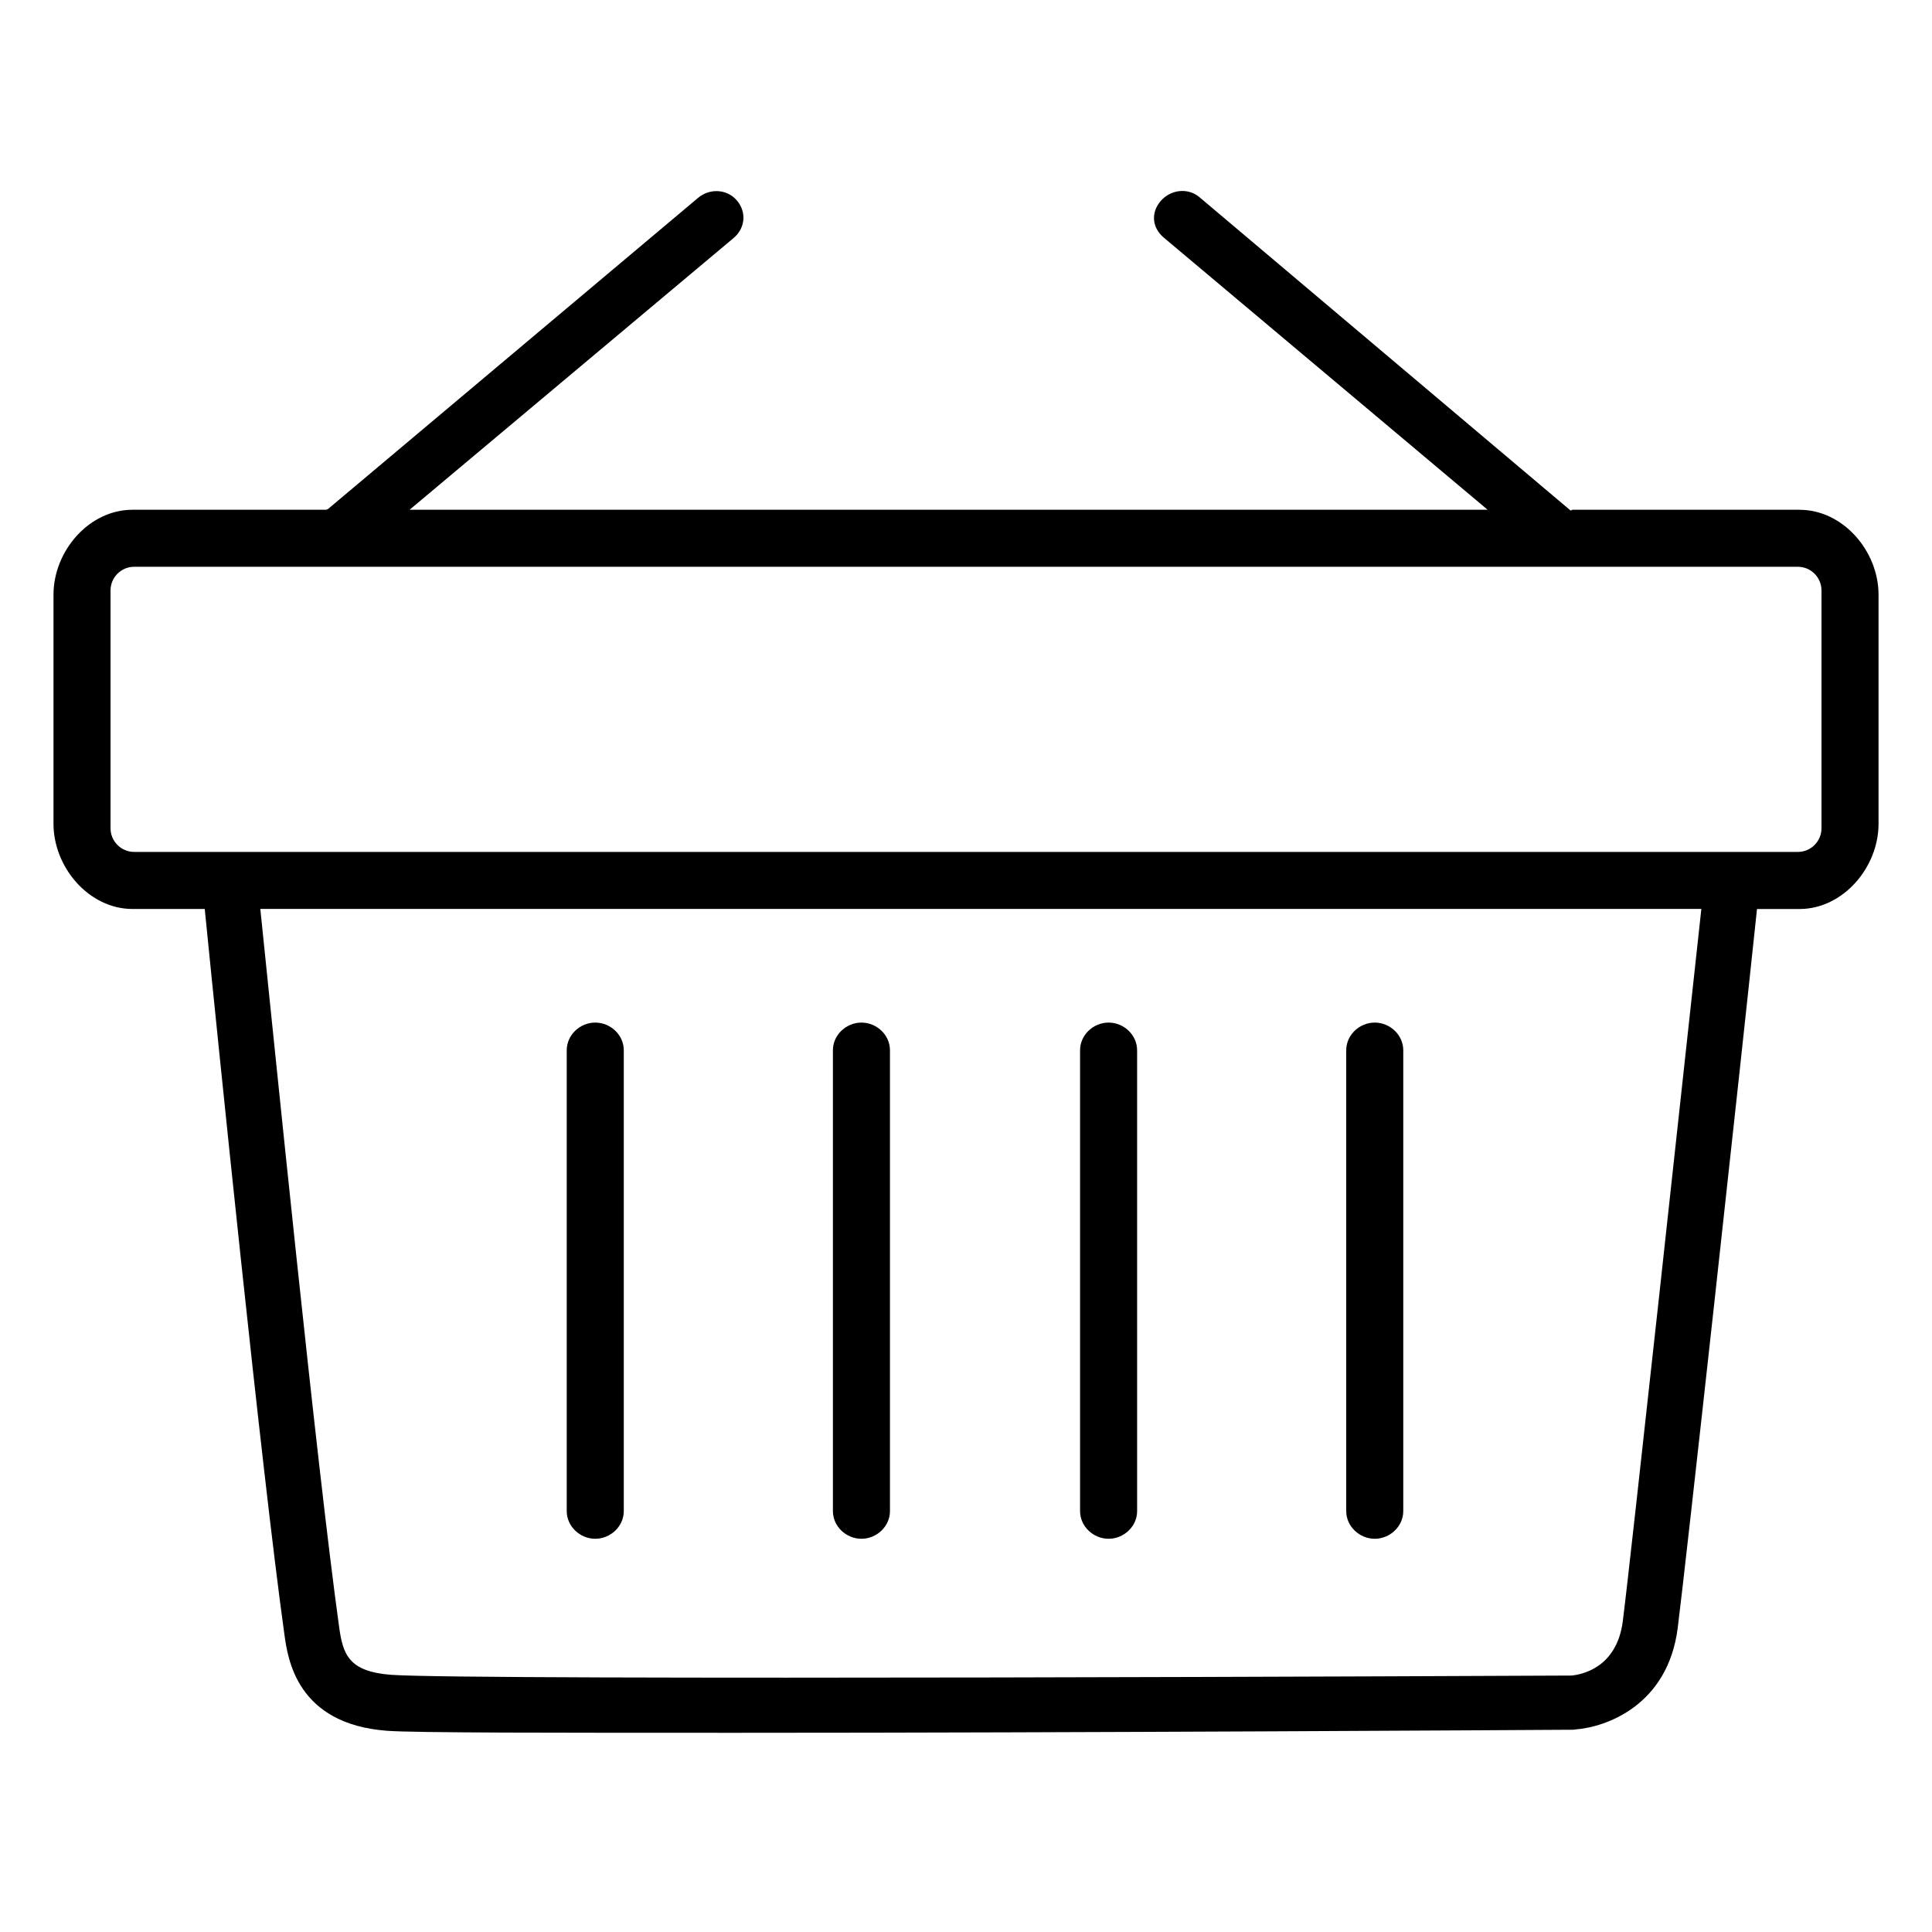 <?xml version="1.0" encoding="UTF-8"?>
<!-- Uploaded to: ICON Repo, www.svgrepo.com, Generator: ICON Repo Mixer Tools -->
<svg fill="#000000" width="800px" height="800px" version="1.1" viewBox="144 144 512 512" xmlns="http://www.w3.org/2000/svg">
 <g>
  <path d="m620.89 279.09h-60.137c-0.207 0-0.395 0.324-0.633 0.121l-98.234-82.941c-3.094-2.625-7.719-2.035-10.328 1.047-2.617 3.086-2.242 7.027 0.844 9.645l85.832 72.129h-285.69l85.883-72.027c3.086-2.617 3.469-6.852 0.855-9.938-2.621-3.082-7.25-3.277-10.328-0.656l-97.926 82.336c-0.344 0.297-0.648 0.285-0.934 0.285h-50.98c-11.547 0-20.938 10.957-20.938 22.504v60.719c0 11.543 9.391 22.574 20.938 22.574h19.145c3.512 35.266 15.059 148.82 21.121 192.33 0.914 6.574 3.352 23.621 27.105 25.453 7.293 0.562 45.605 0.539 93.152 0.539 90.156 0 213.49-0.766 221.32-0.812l0.516-0.074c8.242-0.621 24.516-6.418 27.133-26.859 2.203-17.191 16.797-150.27 21.016-190.57h11.27c11.547 0 20.941-11.031 20.941-22.578v-60.715c0-11.547-9.395-22.504-20.941-22.504zm-46.82 294.48c-1.621 12.695-11.234 14.203-13.527 14.469-11.5 0.062-292.72 1.355-312.93-0.199-11.137-0.855-12.711-5.324-13.723-12.551-5.949-42.695-17.25-155.14-20.902-190.41h381.89c-4.398 40.305-18.684 172.09-20.812 188.69zm52.645-210.08c0 3.469-2.809 6.281-6.281 6.281h-440.86c-3.469 0-6.281-2.812-6.281-6.281v-63.008c0-3.469 2.812-6.281 6.281-6.281h440.86c3.473 0 6.281 2.812 6.281 6.281z"/>
  <path d="m301.75 551.79c4.043 0 7.559-3.281 7.559-7.328v-122.14c0-4.051-3.512-7.328-7.559-7.328-4.051 0-7.559 3.277-7.559 7.328v122.14c0.004 4.047 3.512 7.328 7.559 7.328z"/>
  <path d="m372.29 551.79c4.051 0 7.559-3.281 7.559-7.328v-122.14c0-4.051-3.508-7.328-7.559-7.328-4.043 0-7.559 3.277-7.559 7.328v122.14c0 4.047 3.516 7.328 7.559 7.328z"/>
  <path d="m437.79 551.79c4.047 0 7.559-3.281 7.559-7.328l-0.004-122.14c0-4.051-3.512-7.328-7.559-7.328-4.043 0-7.555 3.277-7.555 7.328v122.14c0 4.047 3.512 7.328 7.559 7.328z"/>
  <path d="m508.32 551.79c4.043 0 7.559-3.281 7.559-7.328v-122.14c0-4.051-3.512-7.328-7.559-7.328-4.043 0-7.555 3.277-7.555 7.328v122.14c0 4.047 3.512 7.328 7.555 7.328z"/>
 </g>
</svg>